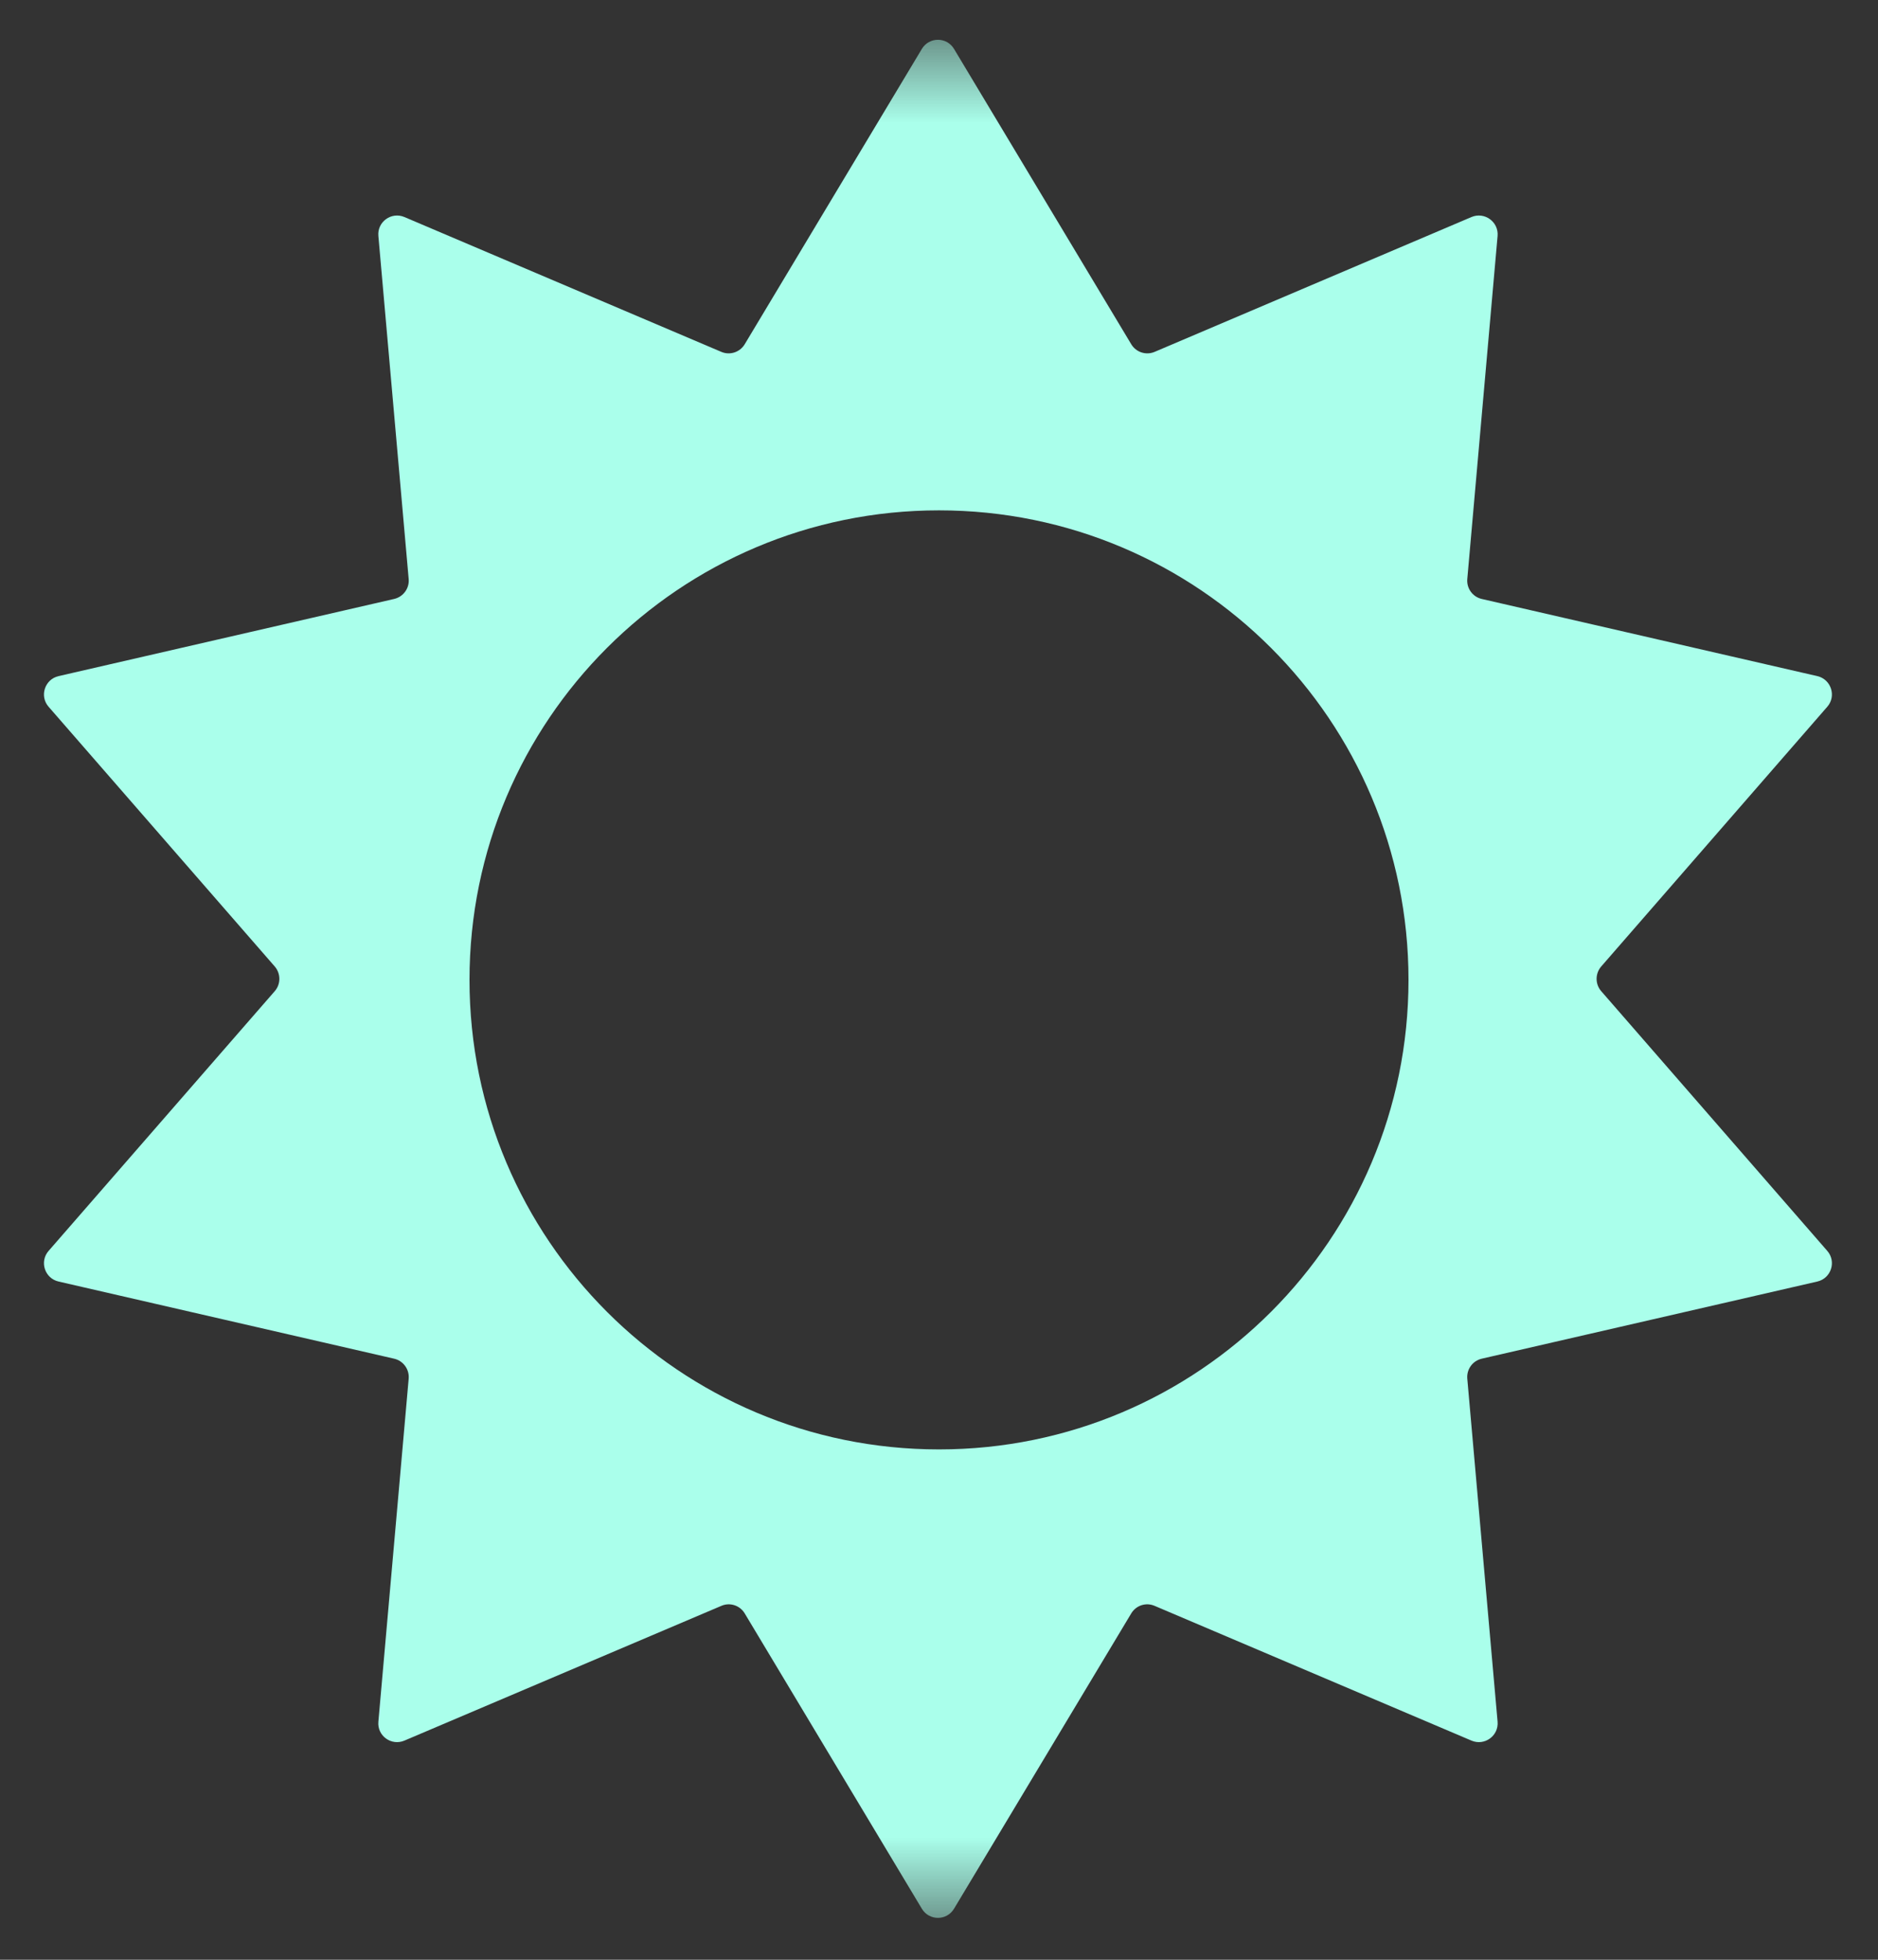 <svg width="23" height="24" viewBox="0 0 23 24" fill="none" xmlns="http://www.w3.org/2000/svg">
<rect x="0" y="0" width="23" height="24" fill="#333333" stroke="none"/>
<g id="Clip path group">
<mask id="mask0_1020_3143" style="mask-type:luminance" maskUnits="userSpaceOnUse" x="0" y="0" width="23" height="24">
<g id="clip0_104_106">
<path id="Vector" d="M23 0.5H0V23.5H23V0.5Z" fill="white"/>
</g>
</mask>
<g mask="url(#mask0_1020_3143)">
<g id="Group">
<path id="Vector_2" fill-rule="evenodd" clip-rule="evenodd" d="M11.684 0.599C11.595 0.45 11.379 0.45 11.29 0.599L9.121 4.215C9.062 4.314 8.939 4.354 8.834 4.309L4.953 2.658C4.793 2.59 4.618 2.717 4.634 2.89L5.005 7.091C5.015 7.205 4.939 7.309 4.827 7.335L0.717 8.28C0.548 8.319 0.481 8.525 0.595 8.655L3.365 11.836C3.44 11.923 3.44 12.052 3.365 12.138L0.595 15.319C0.481 15.45 0.548 15.655 0.717 15.694L4.827 16.639C4.939 16.665 5.015 16.769 5.005 16.884L4.634 21.084C4.618 21.258 4.793 21.384 4.953 21.316L8.834 19.666C8.939 19.62 9.062 19.66 9.121 19.759L11.29 23.375C11.379 23.524 11.595 23.524 11.684 23.375L13.854 19.759C13.913 19.66 14.035 19.62 14.141 19.666L18.021 21.316C18.181 21.384 18.356 21.258 18.341 21.084L17.97 16.884C17.96 16.769 18.035 16.665 18.147 16.639L22.257 15.694C22.426 15.655 22.493 15.45 22.379 15.319L19.61 12.138C19.535 12.052 19.535 11.923 19.61 11.836L22.379 8.655C22.493 8.525 22.426 8.319 22.257 8.28L18.147 7.335C18.035 7.309 17.96 7.205 17.97 7.091L18.341 2.89C18.356 2.717 18.181 2.59 18.021 2.658L14.141 4.309C14.035 4.354 13.913 4.314 13.854 4.215L11.684 0.599ZM11.5 17.75C14.676 17.75 17.25 15.175 17.25 12C17.25 8.824 14.676 6.25 11.5 6.25C8.324 6.25 5.75 8.824 5.75 12C5.75 15.175 8.324 17.75 11.5 17.75Z" fill="#AAFFEB"/>
</g>
</g>
</g>
</svg>

